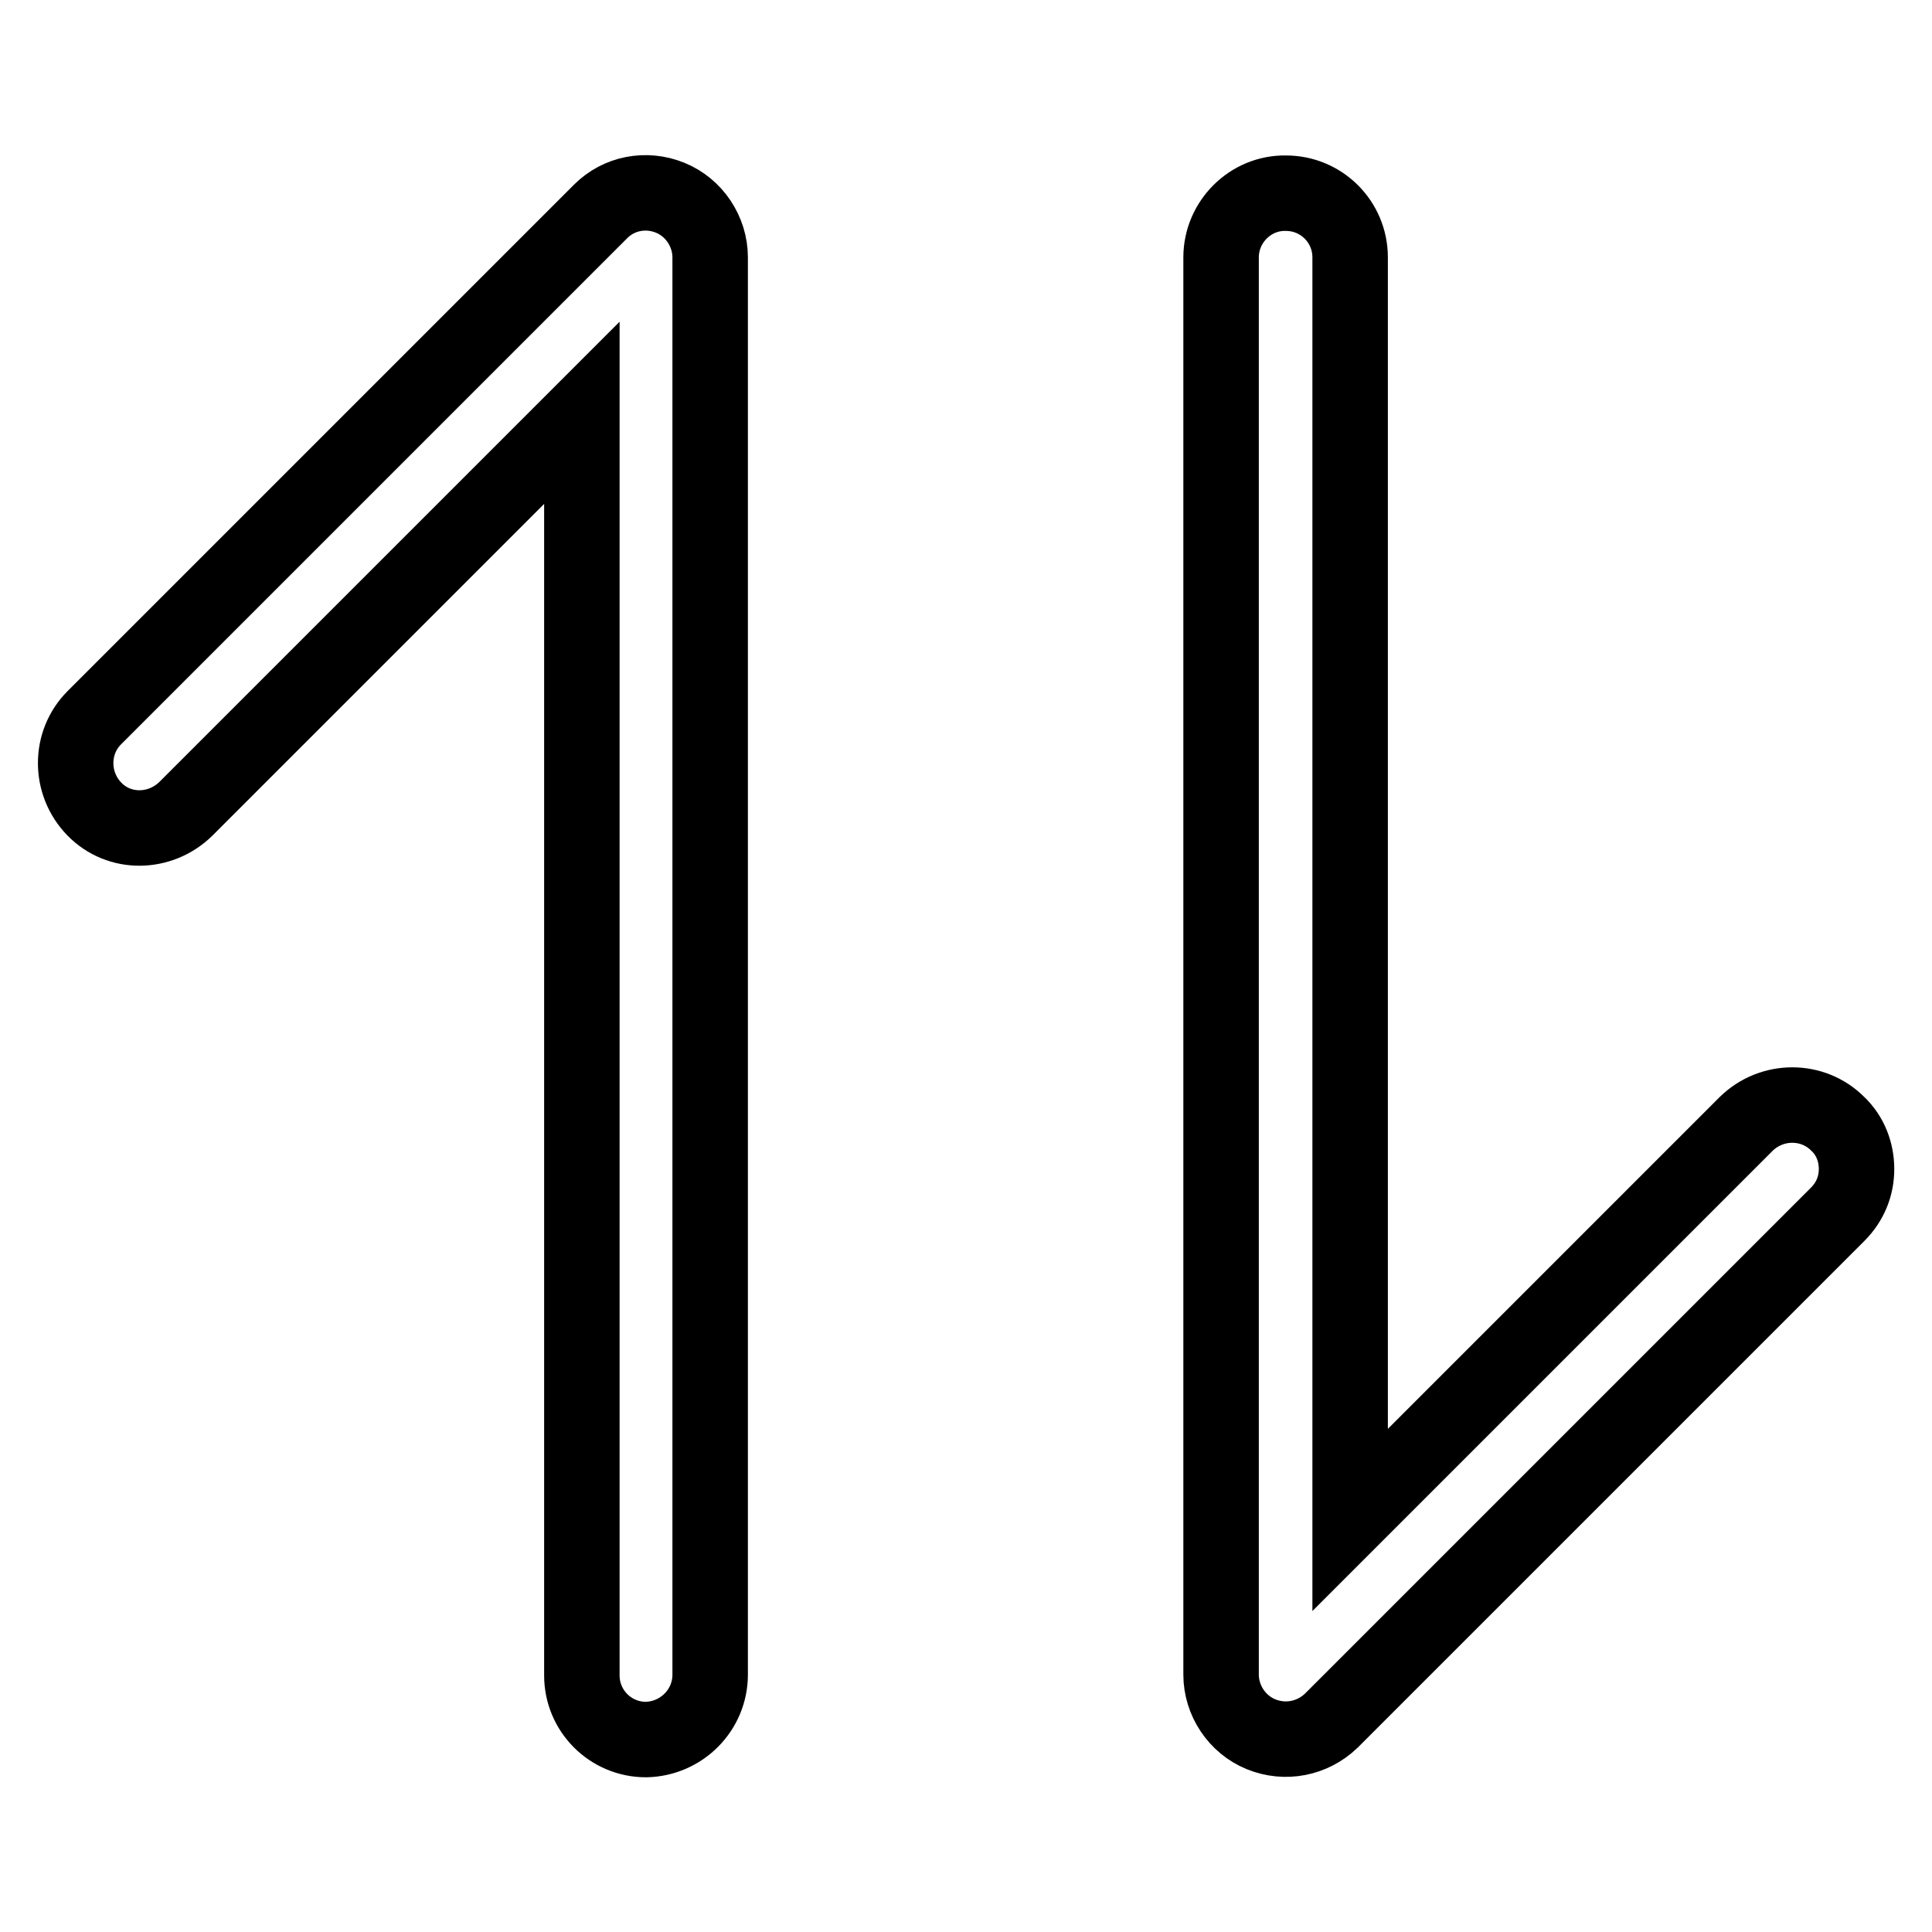<?xml version="1.0" encoding="utf-8"?>
<!-- Svg Vector Icons : http://www.onlinewebfonts.com/icon -->
<!DOCTYPE svg PUBLIC "-//W3C//DTD SVG 1.1//EN" "http://www.w3.org/Graphics/SVG/1.1/DTD/svg11.dtd">
<svg version="1.1" xmlns="http://www.w3.org/2000/svg" xmlns:xlink="http://www.w3.org/1999/xlink" x="0px" y="0px" viewBox="0 0 256 256" enable-background="new 0 0 256 256" xml:space="preserve">
<g> <path stroke-width="10" fill-opacity="0" stroke="#000000"  d="M94.1,221.9V34.1c0-3.4-2.1-6.6-5.3-7.9S82,25.6,79.6,28L12.5,95.1c-3.3,3.3-3.3,8.7,0,12.1s8.7,3.3,12.1,0 l52.5-52.5v167.3c0,4.7,3.8,8.5,8.5,8.5C90.3,230.4,94.1,226.6,94.1,221.9L94.1,221.9z M161.8,34.1v187.8c0,3.4,2.1,6.6,5.3,7.9 c3.2,1.3,6.8,0.6,9.3-1.8l67.1-67.1c1.7-1.7,2.5-3.8,2.5-6c0-2.2-0.8-4.4-2.5-6c-3.3-3.3-8.7-3.3-12.1,0l-52.5,52.5V34.1 c0-4.7-3.8-8.5-8.5-8.5C165.7,25.5,161.8,29.4,161.8,34.1z"/></g>
</svg>